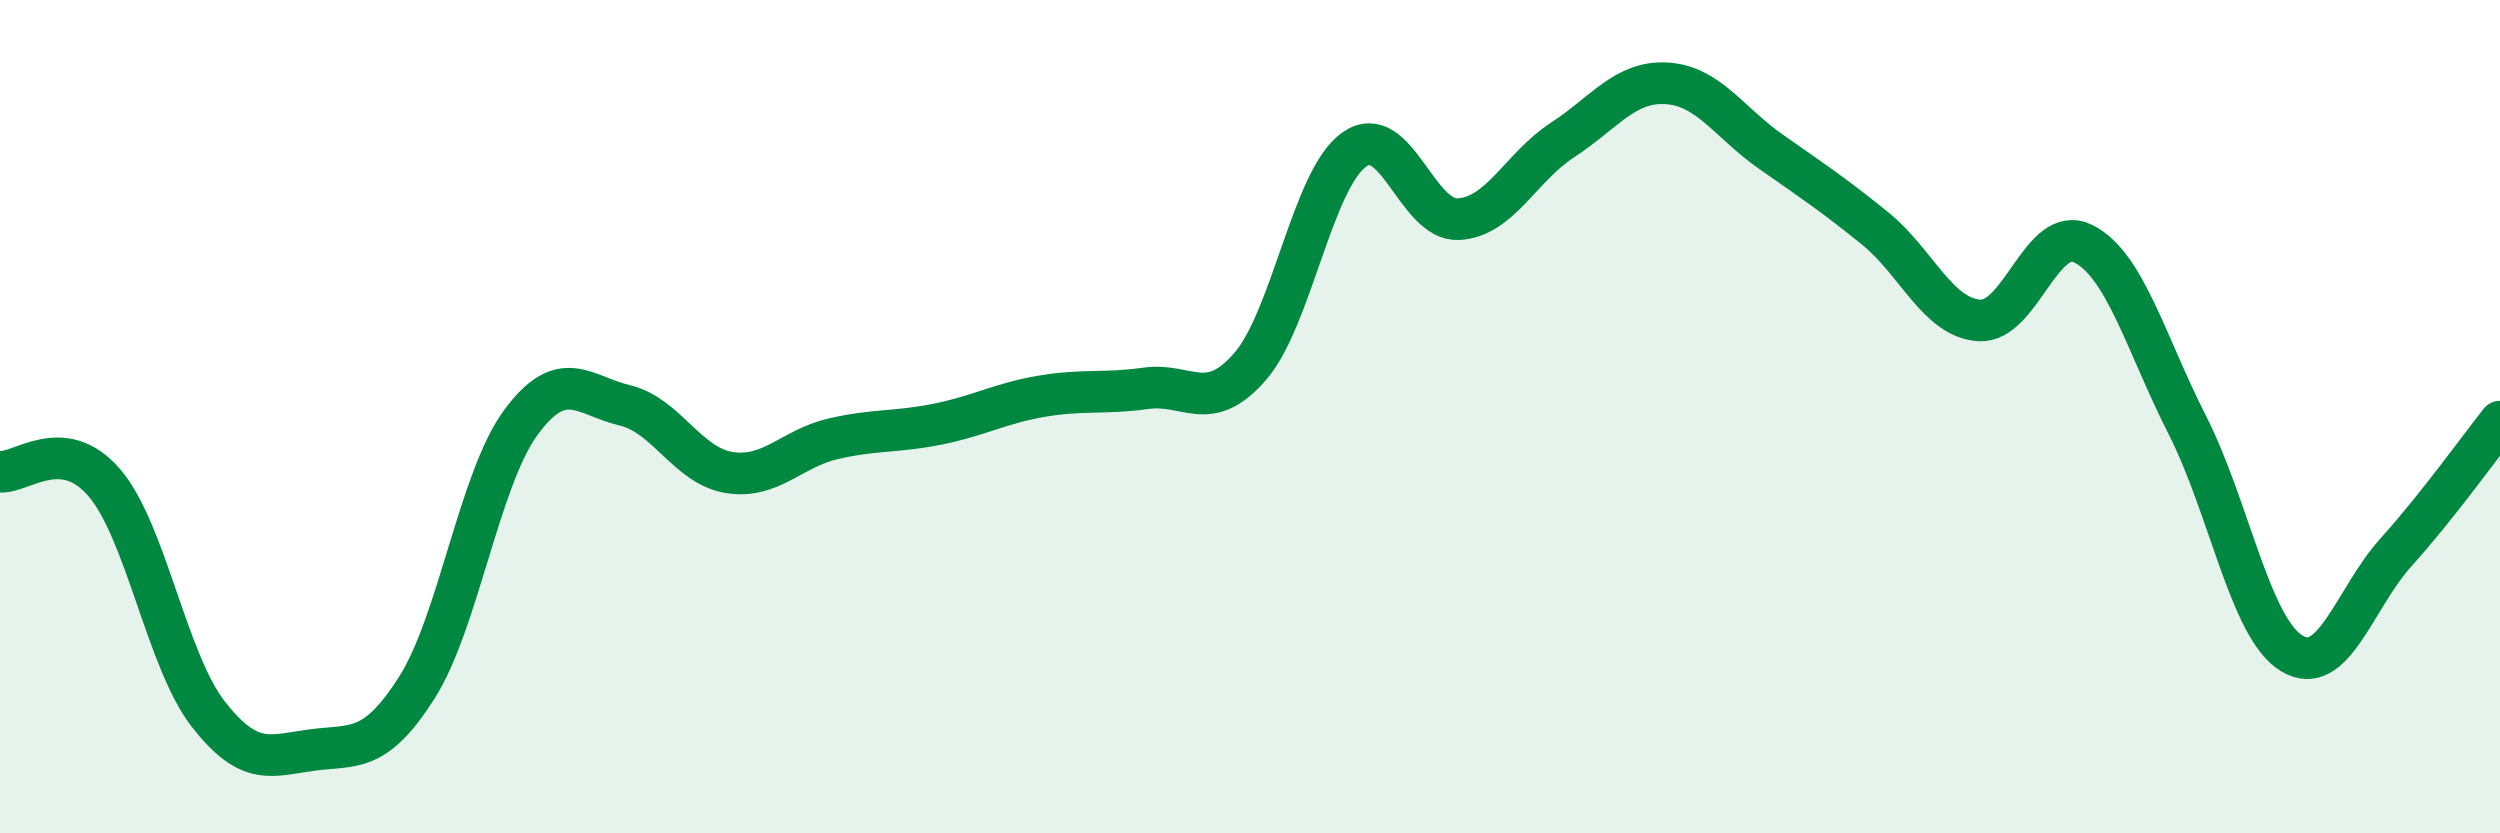
    <svg width="60" height="20" viewBox="0 0 60 20" xmlns="http://www.w3.org/2000/svg">
      <path
        d="M 0,11.32 C 0.5,11.37 1.5,10.42 2.5,11.58 C 3.5,12.74 4,15.86 5,17.14 C 6,18.42 6.5,18.13 7.5,18 C 8.5,17.87 9,18.08 10,16.51 C 11,14.94 11.5,11.5 12.5,10.14 C 13.5,8.78 14,9.49 15,9.73 C 16,9.97 16.5,11.18 17.5,11.34 C 18.5,11.5 19,10.76 20,10.53 C 21,10.3 21.5,10.38 22.5,10.18 C 23.5,9.98 24,9.68 25,9.51 C 26,9.34 26.5,9.46 27.5,9.32 C 28.5,9.18 29,9.95 30,8.8 C 31,7.65 31.5,4.3 32.5,3.59 C 33.5,2.88 34,5.31 35,5.26 C 36,5.21 36.5,4.01 37.5,3.36 C 38.5,2.71 39,1.94 40,2 C 41,2.06 41.5,2.94 42.5,3.64 C 43.5,4.34 44,4.67 45,5.48 C 46,6.29 46.5,7.62 47.5,7.69 C 48.5,7.76 49,5.35 50,5.85 C 51,6.35 51.5,8.24 52.5,10.21 C 53.5,12.18 54,15.07 55,15.68 C 56,16.29 56.5,14.37 57.5,13.26 C 58.5,12.15 59.5,10.75 60,10.12L60 20L0 20Z"
        fill="#008740"
        opacity="0.1"
        stroke-linecap="round"
        stroke-linejoin="round"
      />
      <path
        d="M 0,11.32 C 0.5,11.37 1.5,10.42 2.5,11.58 C 3.5,12.74 4,15.86 5,17.14 C 6,18.42 6.5,18.13 7.5,18 C 8.5,17.87 9,18.08 10,16.51 C 11,14.94 11.5,11.5 12.5,10.14 C 13.5,8.78 14,9.49 15,9.73 C 16,9.97 16.5,11.18 17.5,11.34 C 18.5,11.5 19,10.76 20,10.53 C 21,10.3 21.5,10.38 22.5,10.18 C 23.5,9.98 24,9.68 25,9.51 C 26,9.34 26.5,9.46 27.5,9.32 C 28.5,9.18 29,9.95 30,8.8 C 31,7.65 31.5,4.3 32.5,3.59 C 33.5,2.88 34,5.31 35,5.26 C 36,5.21 36.5,4.01 37.5,3.36 C 38.5,2.71 39,1.94 40,2 C 41,2.06 41.5,2.94 42.5,3.64 C 43.5,4.34 44,4.67 45,5.48 C 46,6.29 46.5,7.62 47.5,7.69 C 48.5,7.76 49,5.35 50,5.85 C 51,6.35 51.5,8.24 52.5,10.21 C 53.5,12.18 54,15.07 55,15.68 C 56,16.29 56.5,14.37 57.5,13.26 C 58.5,12.15 59.5,10.75 60,10.12"
        stroke="#008740"
        stroke-width="1"
        fill="none"
        stroke-linecap="round"
        stroke-linejoin="round"
      />
    </svg>
  